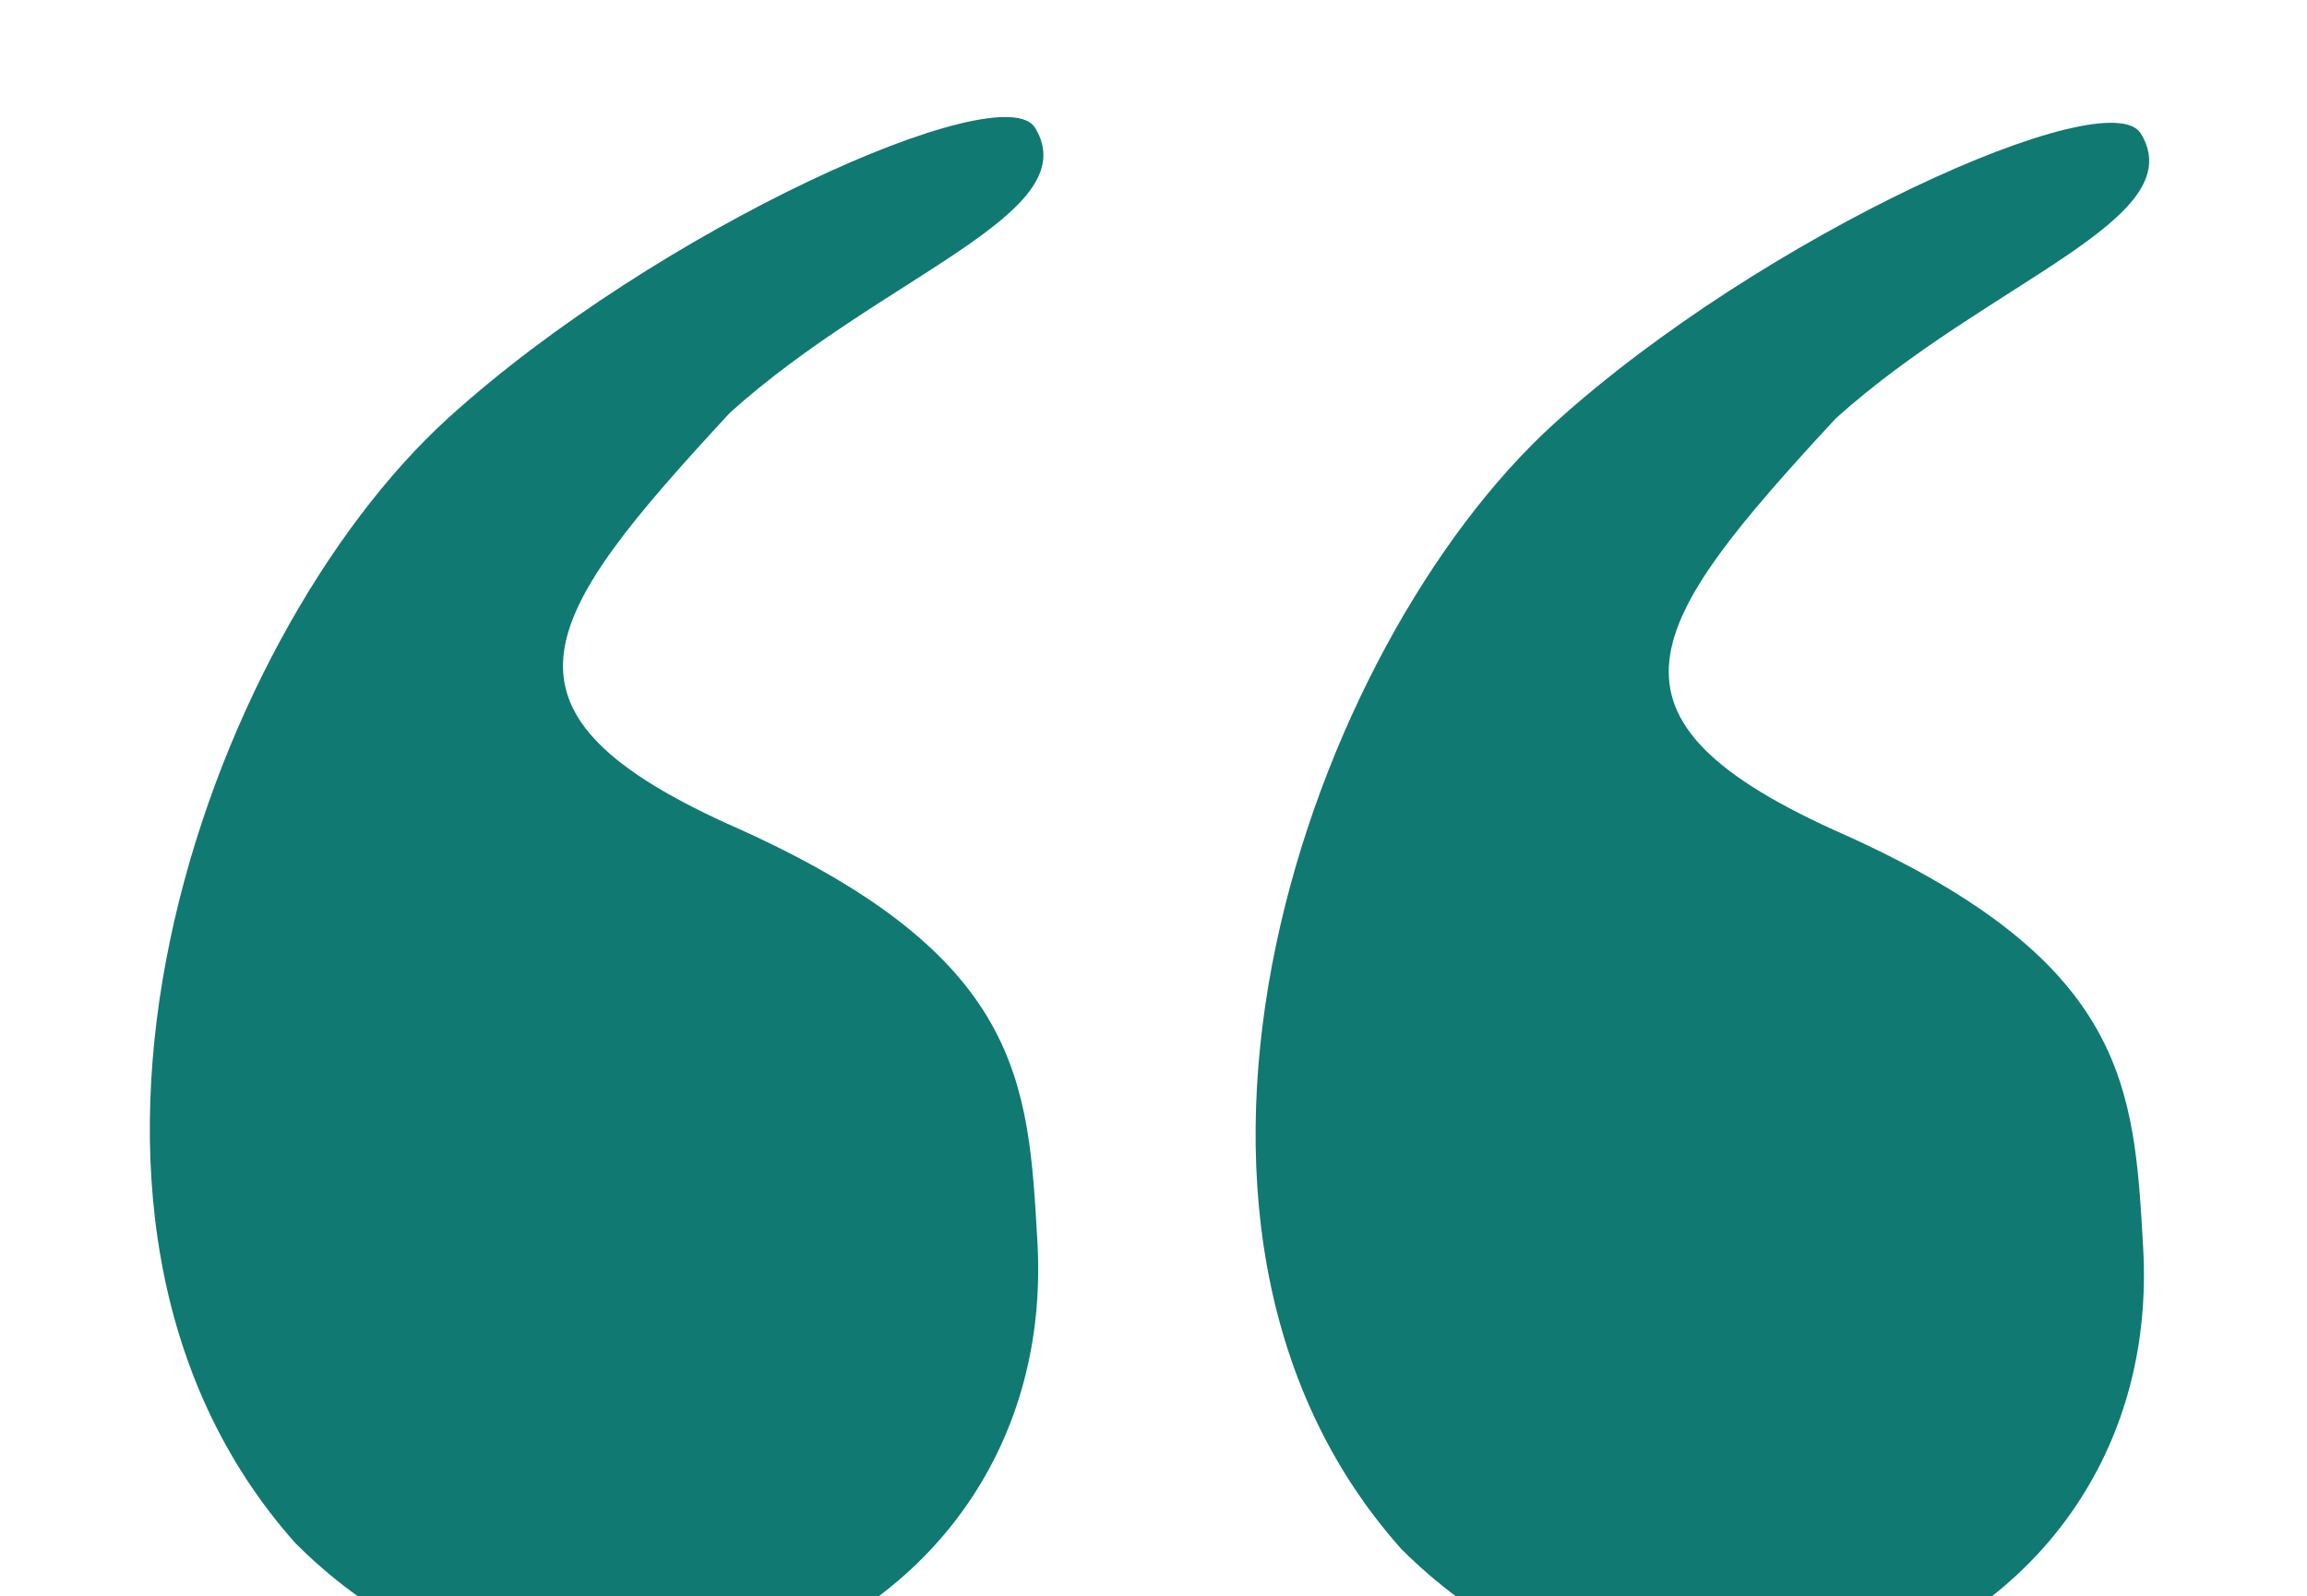 <svg xmlns:dc="http://purl.org/dc/elements/1.1/" xmlns:cc="http://web.resource.org/cc/" xmlns:rdf="http://www.w3.org/1999/02/22-rdf-syntax-ns#" xmlns:svg="http://www.w3.org/2000/svg" xmlns:sodipodi="http://sodipodi.sourceforge.net/DTD/sodipodi-0.dtd" xmlns:inkscape="http://www.inkscape.org/namespaces/inkscape" xmlns="http://www.w3.org/2000/svg" xmlns:xlink="http://www.w3.org/1999/xlink" id="svg2" sodipodi:version="0.32" inkscape:version="0.44.1" sodipodi:docbase="C:\Documents and Settings\Brittany Boyer\My Documents\Pictures\Work\Wikimedia\Clean up\Convert to SVG" sodipodi:docname="Cquote1.svg" x="0px" y="0px" width="40px" height="27.68px" viewBox="0 0 40 27.68" xml:space="preserve"><path id="path1873" sodipodi:nodetypes="cssccsc" fill="#107971" d="M24.295,26.863c-5.094-5.719-1.585-15.673,2.656-19.521 c3.615-3.278,9.605-5.961,10.17-5.023c0.898,1.489-2.635,2.547-5.292,4.938c-3.315,3.586-4.431,5.198,0.159,7.223 c4.918,2.22,5.013,4.391,5.171,7.152C37.557,28.584,29.27,31.838,24.295,26.863z"></path><path id="path1875" sodipodi:nodetypes="cssccsc" fill="#107971" d="M5.123,26.765c-5.095-5.72-1.585-15.675,2.656-19.522 c3.615-3.279,9.605-5.961,10.17-5.024c0.897,1.489-2.636,2.548-5.292,4.938c-3.316,3.586-4.43,5.198,0.159,7.221 c4.918,2.221,5.013,4.393,5.171,7.153C18.385,28.485,10.097,31.738,5.123,26.765z"></path></svg>